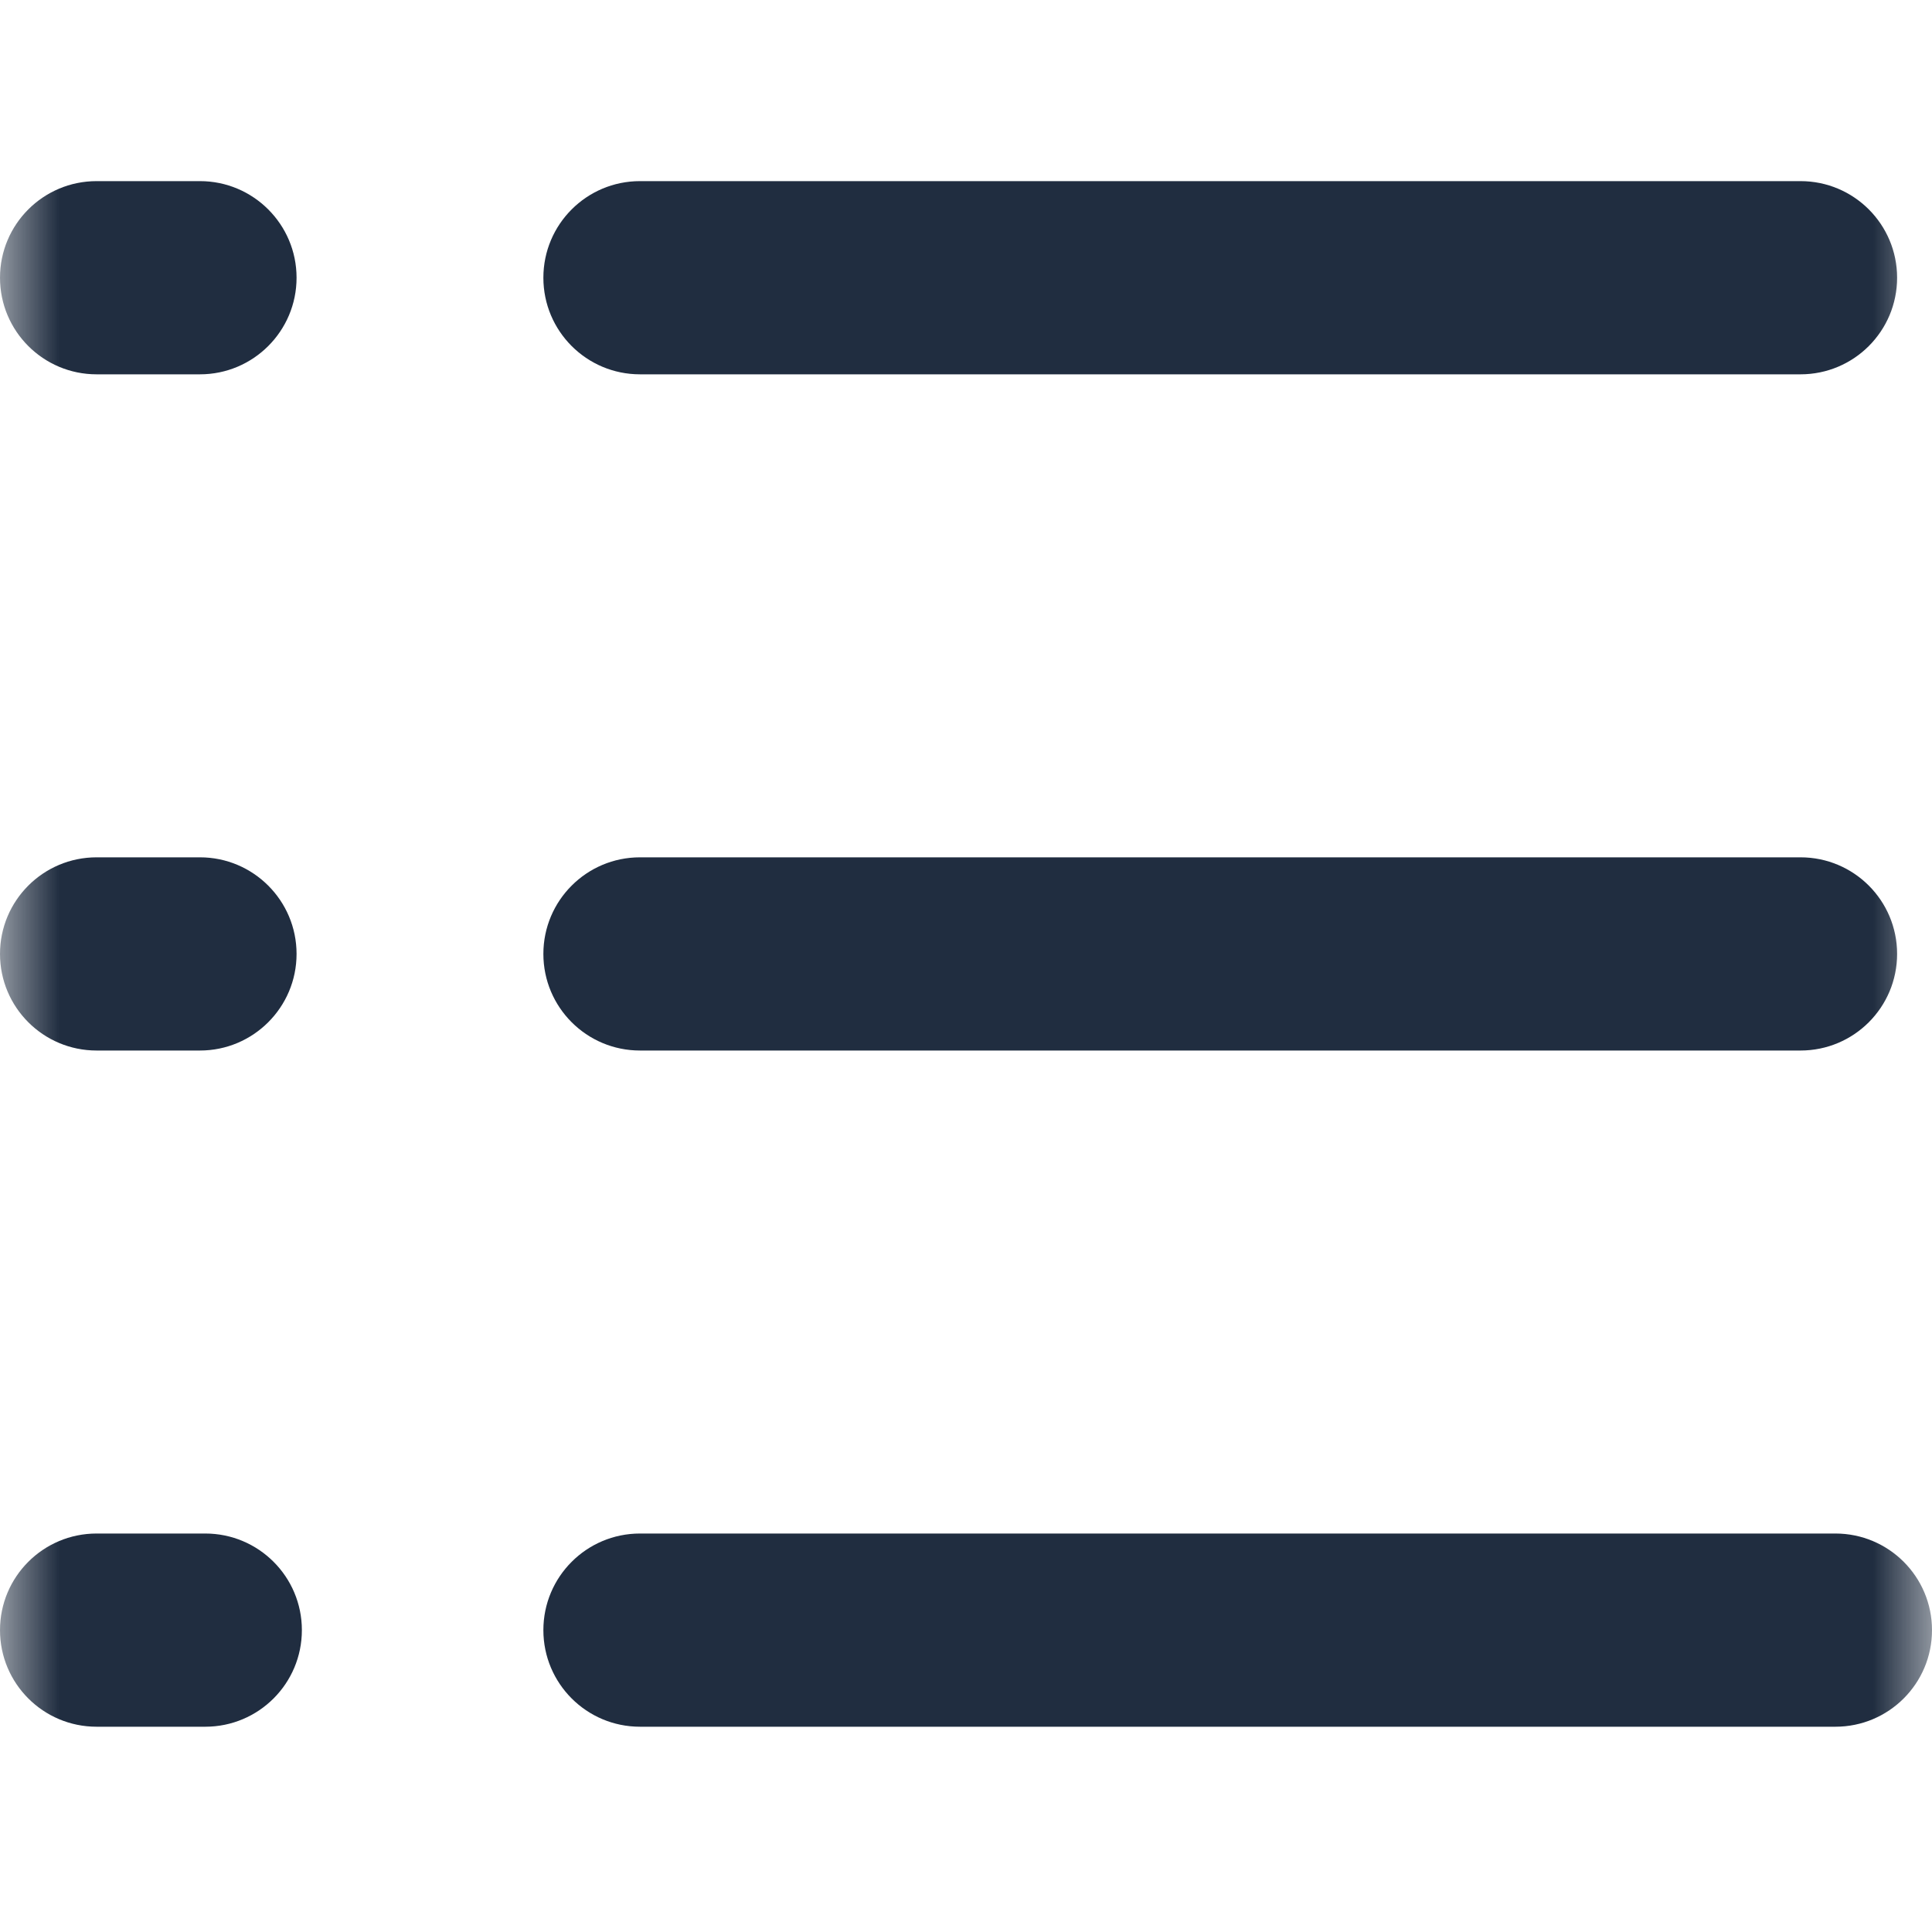 <?xml version="1.0" encoding="UTF-8"?>
<svg width="16px" height="16px" viewBox="0 0 16 16" version="1.1" xmlns="http://www.w3.org/2000/svg" xmlns:xlink="http://www.w3.org/1999/xlink">
    <title>列表模式</title>
    <defs>
        <rect id="path-1" x="0" y="0" width="16" height="16"></rect>
    </defs>
    <g id="文件管理" stroke="none" stroke-width="1" fill="none" fill-rule="evenodd">
        <g id="我的·我的文件夹（缩略图模式）" transform="translate(-313, -110)">
            <g id="编组-21" transform="translate(12, 100)">
                <g id="列表模式" transform="translate(301, 10)">
                    <mask id="mask-2" fill="white">
                        <use xlink:href="#path-1"></use>
                    </mask>
                    <g id="矩形"></g>
                    <path d="M2.5,13.5 C2.5,13.942 2.142,14.3 1.7,14.3 L0.8,14.3 C0.358,14.3 5.41082999e-17,13.942 0,13.5 C-5.41082999e-17,13.058 0.358,12.7 0.8,12.7 L1.7,12.7 C2.142,12.7 2.5,13.058 2.5,13.5 Z M16,13.5 C16,13.942 15.642,14.3 15.2,14.3 L5.3,14.3 C4.858,14.3 4.5,13.942 4.5,13.5 C4.5,13.058 4.858,12.7 5.3,12.7 L15.2,12.7 C15.642,12.7 16,13.058 16,13.5 Z M2.456,7.9 C2.456,8.342 2.097,8.7 1.656,8.7 L0.8,8.7 C0.358,8.7 5.41083005e-17,8.342 0,7.9 C-5.41083005e-17,7.458 0.358,7.1 0.8,7.1 L1.656,7.1 C2.097,7.1 2.456,7.458 2.456,7.9 Z M15.711,7.9 C15.711,8.342 15.353,8.7 14.911,8.7 L5.3,8.7 C4.858,8.7 4.5,8.342 4.5,7.9 C4.5,7.458 4.858,7.1 5.3,7.1 L14.911,7.1 C15.353,7.1 15.711,7.458 15.711,7.9 Z M1.656,3.1 L0.8,3.1 C0.358,3.1 5.41082999e-17,2.742 0,2.3 C-5.41082999e-17,1.858 0.358,1.5 0.8,1.5 L1.656,1.5 C2.097,1.5 2.456,1.858 2.456,2.3 C2.456,2.742 2.097,3.1 1.656,3.1 Z M14.911,3.1 L5.3,3.1 C4.858,3.1 4.5,2.742 4.5,2.3 C4.5,1.858 4.858,1.5 5.3,1.5 L14.911,1.5 C15.353,1.5 15.711,1.858 15.711,2.3 C15.711,2.742 15.353,3.1 14.911,3.1 Z" id="形状结合" fill="#202D40" fill-rule="nonzero" mask="url(#mask-2)"></path>
                </g>
            </g>
        </g>
    </g>
</svg>